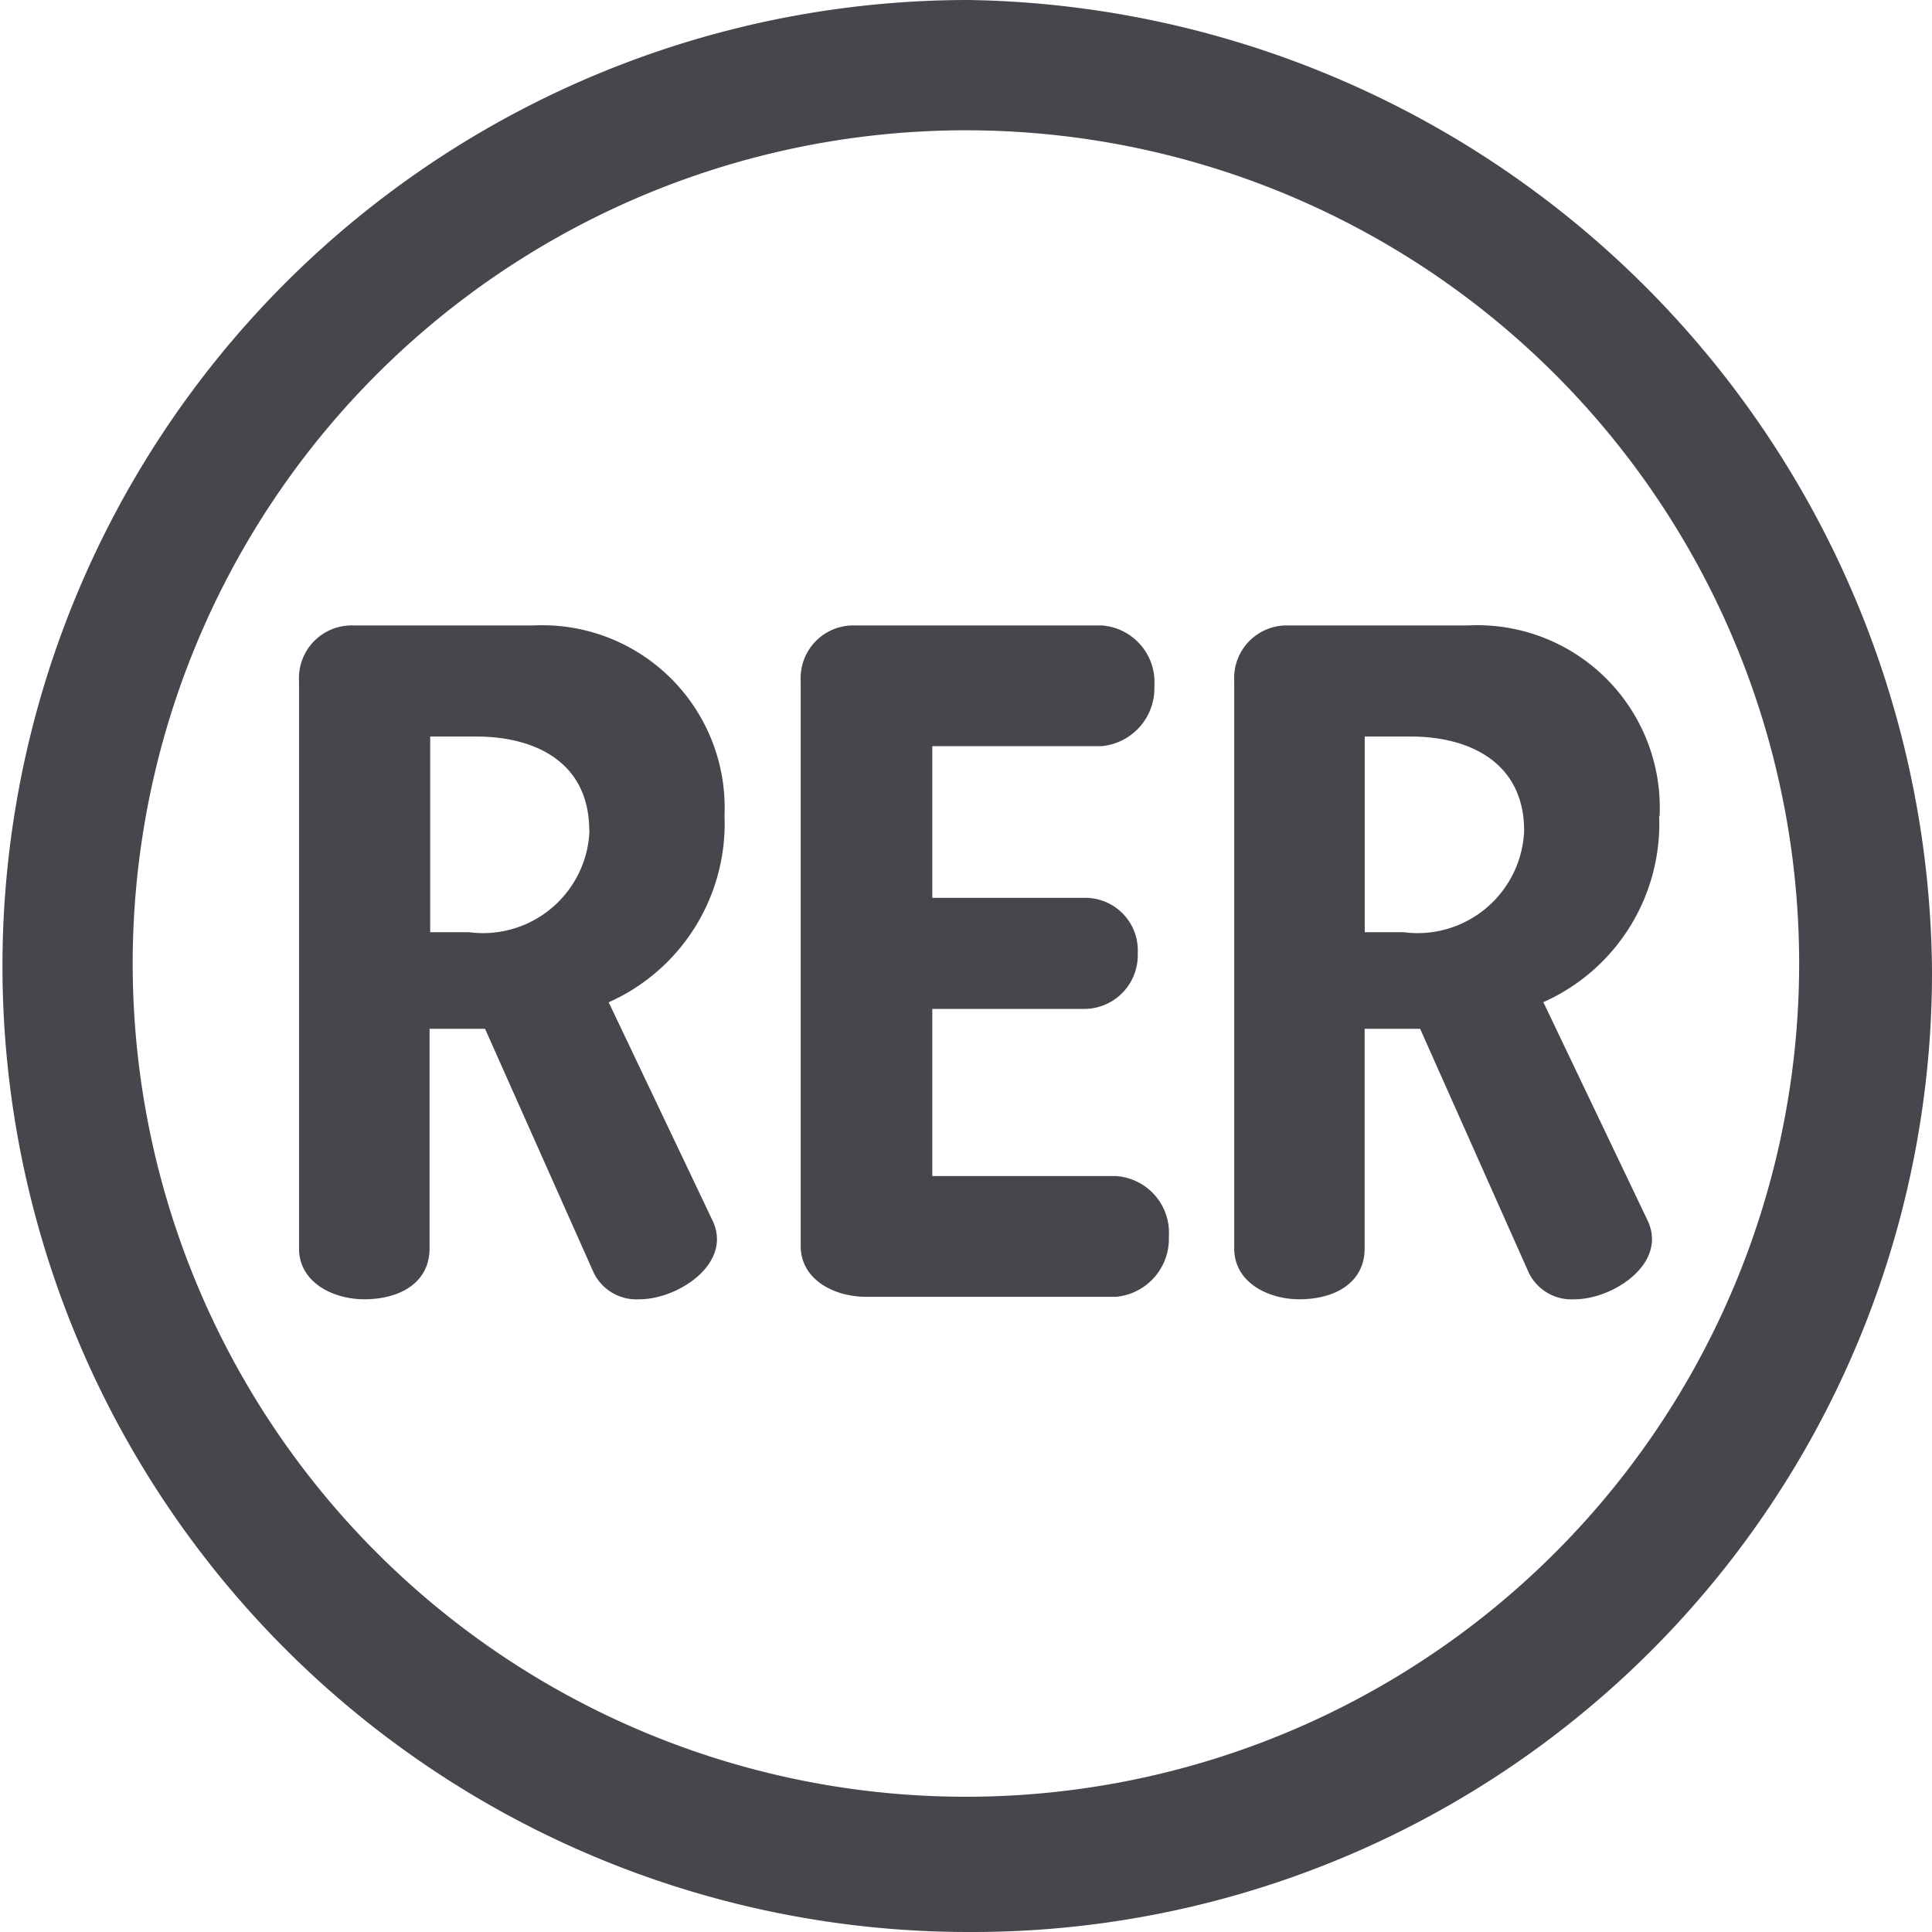 <svg xmlns="http://www.w3.org/2000/svg" width="18" height="18" viewBox="0 0 18 18"><defs><style>.a{fill:#46464C;}</style></defs><path class="a" d="M18,9.044A9.119,9.119,0,0,0,9.023,0a9,9,0,1,0,0,18A8.94,8.94,0,0,0,18,9.044Zm-1.238,0a7.763,7.763,0,1,1-7.74-7.83A7.763,7.763,0,0,1,16.762,9.044Zm-1.3-1.44A1.7,1.7,0,0,0,13.68,5.827H11.993a.49.49,0,0,0-.494.518v5.287c0,.315.314.473.607.473.337,0,.608-.158.608-.473V9.585h.517l1.012,2.272a.442.442,0,0,0,.428.248c.359,0,.877-.338.675-.743l-.967-2.025A1.821,1.821,0,0,0,15.458,7.6ZM10.89,11.52a.529.529,0,0,0-.495-.563H8.686V9.4H10.1a.5.5,0,0,0,.5-.517.49.49,0,0,0-.5-.518H8.686V6.952H10.26a.542.542,0,0,0,.495-.562.529.529,0,0,0-.495-.563h-2.3a.491.491,0,0,0-.5.518v5.264c0,.316.316.473.608.473H10.4A.543.543,0,0,0,10.89,11.52ZM6.75,7.6A1.7,1.7,0,0,0,4.973,5.827H3.286a.491.491,0,0,0-.5.518v5.287c0,.315.315.473.608.473.337,0,.608-.158.608-.473V9.585h.517l1.012,2.272a.443.443,0,0,0,.428.248c.36,0,.878-.338.675-.743L5.671,9.338A1.822,1.822,0,0,0,6.75,7.6ZM14.2,7.74a.994.994,0,0,1-1.125.945h-.36V6.862h.427C13.7,6.862,14.2,7.11,14.2,7.74Zm-8.708,0a.993.993,0,0,1-1.124.945h-.36V6.862h.426C5,6.862,5.49,7.11,5.49,7.74Z" transform="translate(0)"></path></svg>